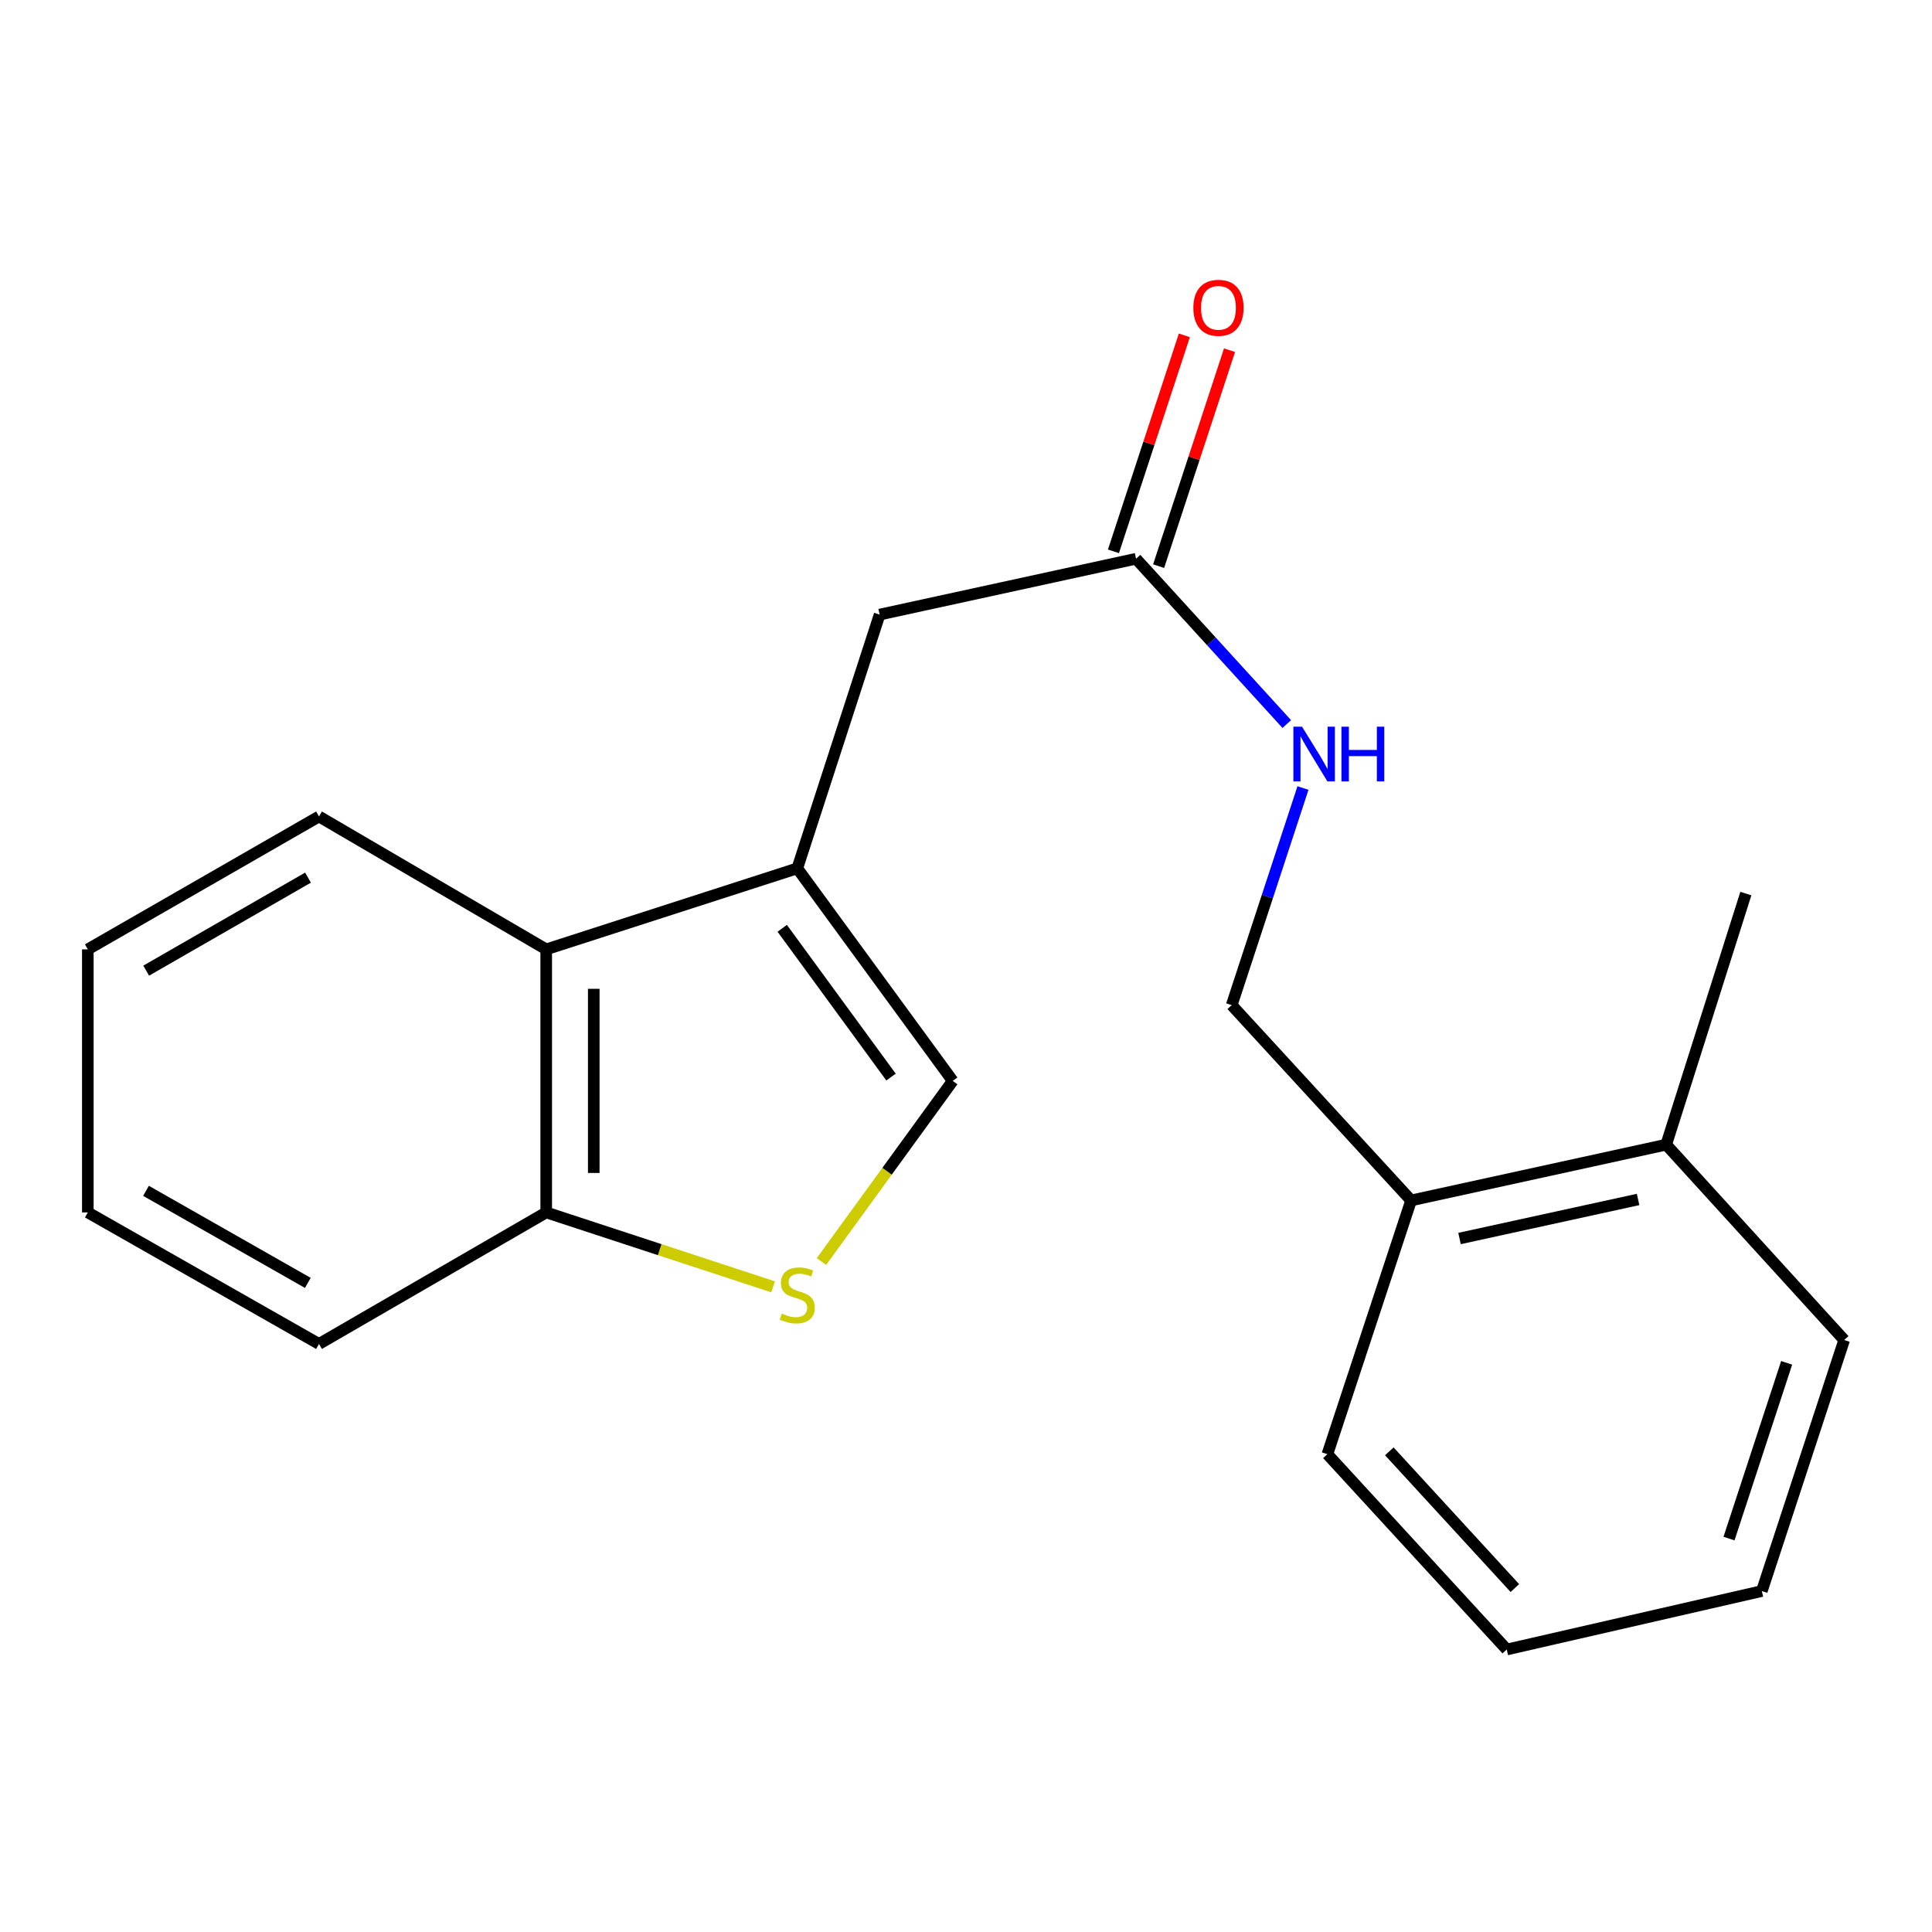 <?xml version='1.0' encoding='iso-8859-1'?>
<svg version='1.1' baseProfile='full'
              xmlns='http://www.w3.org/2000/svg'
                      xmlns:rdkit='http://www.rdkit.org/xml'
                      xmlns:xlink='http://www.w3.org/1999/xlink'
                  xml:space='preserve'
width='1000px' height='1000px' viewBox='0 0 1000 1000'>
<!-- END OF HEADER -->
<rect style='opacity:1.0;fill:#FFFFFF;stroke:none' width='1000' height='1000' x='0' y='0'> </rect>
<path class='bond-1' d='M 412.673,449.462 L 493.124,559.469' style='fill:none;fill-rule:evenodd;stroke:#000000;stroke-width:6px;stroke-linecap:butt;stroke-linejoin:miter;stroke-opacity:1' />
<path class='bond-1' d='M 404.878,480.489 L 461.194,557.493' style='fill:none;fill-rule:evenodd;stroke:#000000;stroke-width:6px;stroke-linecap:butt;stroke-linejoin:miter;stroke-opacity:1' />
<path class='bond-2' d='M 412.673,449.462 L 282.72,491.389' style='fill:none;fill-rule:evenodd;stroke:#000000;stroke-width:6px;stroke-linecap:butt;stroke-linejoin:miter;stroke-opacity:1' />
<path class='bond-4' d='M 412.673,449.462 L 455.297,318.115' style='fill:none;fill-rule:evenodd;stroke:#000000;stroke-width:6px;stroke-linecap:butt;stroke-linejoin:miter;stroke-opacity:1' />
<path class='bond-0' d='M 425.174,652.971 L 459.149,606.22' style='fill:none;fill-rule:evenodd;stroke:#CCCC00;stroke-width:6px;stroke-linecap:butt;stroke-linejoin:miter;stroke-opacity:1' />
<path class='bond-0' d='M 459.149,606.22 L 493.124,559.469' style='fill:none;fill-rule:evenodd;stroke:#000000;stroke-width:6px;stroke-linecap:butt;stroke-linejoin:miter;stroke-opacity:1' />
<path class='bond-20' d='M 400.173,666.073 L 341.447,646.811' style='fill:none;fill-rule:evenodd;stroke:#CCCC00;stroke-width:6px;stroke-linecap:butt;stroke-linejoin:miter;stroke-opacity:1' />
<path class='bond-20' d='M 341.447,646.811 L 282.72,627.548' style='fill:none;fill-rule:evenodd;stroke:#000000;stroke-width:6px;stroke-linecap:butt;stroke-linejoin:miter;stroke-opacity:1' />
<path class='bond-5' d='M 282.72,491.389 L 282.72,627.548' style='fill:none;fill-rule:evenodd;stroke:#000000;stroke-width:6px;stroke-linecap:butt;stroke-linejoin:miter;stroke-opacity:1' />
<path class='bond-5' d='M 307.327,511.813 L 307.327,607.124' style='fill:none;fill-rule:evenodd;stroke:#000000;stroke-width:6px;stroke-linecap:butt;stroke-linejoin:miter;stroke-opacity:1' />
<path class='bond-11' d='M 282.72,491.389 L 165.113,422.613' style='fill:none;fill-rule:evenodd;stroke:#000000;stroke-width:6px;stroke-linecap:butt;stroke-linejoin:miter;stroke-opacity:1' />
<path class='bond-3' d='M 588.011,289.202 L 455.297,318.115' style='fill:none;fill-rule:evenodd;stroke:#000000;stroke-width:6px;stroke-linecap:butt;stroke-linejoin:miter;stroke-opacity:1' />
<path class='bond-6' d='M 588.011,289.202 L 627.021,331.984' style='fill:none;fill-rule:evenodd;stroke:#000000;stroke-width:6px;stroke-linecap:butt;stroke-linejoin:miter;stroke-opacity:1' />
<path class='bond-6' d='M 627.021,331.984 L 666.031,374.766' style='fill:none;fill-rule:evenodd;stroke:#0000FF;stroke-width:6px;stroke-linecap:butt;stroke-linejoin:miter;stroke-opacity:1' />
<path class='bond-9' d='M 599.701,293.04 L 618.049,237.147' style='fill:none;fill-rule:evenodd;stroke:#000000;stroke-width:6px;stroke-linecap:butt;stroke-linejoin:miter;stroke-opacity:1' />
<path class='bond-9' d='M 618.049,237.147 L 636.398,181.254' style='fill:none;fill-rule:evenodd;stroke:#FF0000;stroke-width:6px;stroke-linecap:butt;stroke-linejoin:miter;stroke-opacity:1' />
<path class='bond-9' d='M 576.321,285.365 L 594.67,229.472' style='fill:none;fill-rule:evenodd;stroke:#000000;stroke-width:6px;stroke-linecap:butt;stroke-linejoin:miter;stroke-opacity:1' />
<path class='bond-9' d='M 594.67,229.472 L 613.019,173.579' style='fill:none;fill-rule:evenodd;stroke:#FF0000;stroke-width:6px;stroke-linecap:butt;stroke-linejoin:miter;stroke-opacity:1' />
<path class='bond-12' d='M 282.72,627.548 L 165.113,695.627' style='fill:none;fill-rule:evenodd;stroke:#000000;stroke-width:6px;stroke-linecap:butt;stroke-linejoin:miter;stroke-opacity:1' />
<path class='bond-8' d='M 674.42,407.876 L 655.973,464.069' style='fill:none;fill-rule:evenodd;stroke:#0000FF;stroke-width:6px;stroke-linecap:butt;stroke-linejoin:miter;stroke-opacity:1' />
<path class='bond-8' d='M 655.973,464.069 L 637.526,520.262' style='fill:none;fill-rule:evenodd;stroke:#000000;stroke-width:6px;stroke-linecap:butt;stroke-linejoin:miter;stroke-opacity:1' />
<path class='bond-7' d='M 730.39,621.342 L 637.526,520.262' style='fill:none;fill-rule:evenodd;stroke:#000000;stroke-width:6px;stroke-linecap:butt;stroke-linejoin:miter;stroke-opacity:1' />
<path class='bond-10' d='M 730.39,621.342 L 862.42,592.469' style='fill:none;fill-rule:evenodd;stroke:#000000;stroke-width:6px;stroke-linecap:butt;stroke-linejoin:miter;stroke-opacity:1' />
<path class='bond-10' d='M 755.451,641.05 L 847.872,620.839' style='fill:none;fill-rule:evenodd;stroke:#000000;stroke-width:6px;stroke-linecap:butt;stroke-linejoin:miter;stroke-opacity:1' />
<path class='bond-13' d='M 730.39,621.342 L 687.054,752.688' style='fill:none;fill-rule:evenodd;stroke:#000000;stroke-width:6px;stroke-linecap:butt;stroke-linejoin:miter;stroke-opacity:1' />
<path class='bond-14' d='M 862.42,592.469 L 903.65,462.517' style='fill:none;fill-rule:evenodd;stroke:#000000;stroke-width:6px;stroke-linecap:butt;stroke-linejoin:miter;stroke-opacity:1' />
<path class='bond-15' d='M 862.42,592.469 L 954.545,693.577' style='fill:none;fill-rule:evenodd;stroke:#000000;stroke-width:6px;stroke-linecap:butt;stroke-linejoin:miter;stroke-opacity:1' />
<path class='bond-16' d='M 165.113,422.613 L 45.455,491.389' style='fill:none;fill-rule:evenodd;stroke:#000000;stroke-width:6px;stroke-linecap:butt;stroke-linejoin:miter;stroke-opacity:1' />
<path class='bond-16' d='M 159.426,454.263 L 75.665,502.407' style='fill:none;fill-rule:evenodd;stroke:#000000;stroke-width:6px;stroke-linecap:butt;stroke-linejoin:miter;stroke-opacity:1' />
<path class='bond-21' d='M 165.113,695.627 L 45.455,627.548' style='fill:none;fill-rule:evenodd;stroke:#000000;stroke-width:6px;stroke-linecap:butt;stroke-linejoin:miter;stroke-opacity:1' />
<path class='bond-21' d='M 159.333,664.028 L 75.572,616.372' style='fill:none;fill-rule:evenodd;stroke:#000000;stroke-width:6px;stroke-linecap:butt;stroke-linejoin:miter;stroke-opacity:1' />
<path class='bond-19' d='M 687.054,752.688 L 779.891,853.782' style='fill:none;fill-rule:evenodd;stroke:#000000;stroke-width:6px;stroke-linecap:butt;stroke-linejoin:miter;stroke-opacity:1' />
<path class='bond-19' d='M 719.104,751.208 L 784.089,821.974' style='fill:none;fill-rule:evenodd;stroke:#000000;stroke-width:6px;stroke-linecap:butt;stroke-linejoin:miter;stroke-opacity:1' />
<path class='bond-22' d='M 954.545,693.577 L 911.921,823.529' style='fill:none;fill-rule:evenodd;stroke:#000000;stroke-width:6px;stroke-linecap:butt;stroke-linejoin:miter;stroke-opacity:1' />
<path class='bond-22' d='M 924.77,705.4 L 894.933,796.367' style='fill:none;fill-rule:evenodd;stroke:#000000;stroke-width:6px;stroke-linecap:butt;stroke-linejoin:miter;stroke-opacity:1' />
<path class='bond-17' d='M 45.455,491.389 L 45.455,627.548' style='fill:none;fill-rule:evenodd;stroke:#000000;stroke-width:6px;stroke-linecap:butt;stroke-linejoin:miter;stroke-opacity:1' />
<path class='bond-18' d='M 911.921,823.529 L 779.891,853.782' style='fill:none;fill-rule:evenodd;stroke:#000000;stroke-width:6px;stroke-linecap:butt;stroke-linejoin:miter;stroke-opacity:1' />
<path  class='atom-1' d='M 404.673 679.893
Q 404.993 680.013, 406.313 680.573
Q 407.633 681.133, 409.073 681.493
Q 410.553 681.813, 411.993 681.813
Q 414.673 681.813, 416.233 680.533
Q 417.793 679.213, 417.793 676.933
Q 417.793 675.373, 416.993 674.413
Q 416.233 673.453, 415.033 672.933
Q 413.833 672.413, 411.833 671.813
Q 409.313 671.053, 407.793 670.333
Q 406.313 669.613, 405.233 668.093
Q 404.193 666.573, 404.193 664.013
Q 404.193 660.453, 406.593 658.253
Q 409.033 656.053, 413.833 656.053
Q 417.113 656.053, 420.833 657.613
L 419.913 660.693
Q 416.513 659.293, 413.953 659.293
Q 411.193 659.293, 409.673 660.453
Q 408.153 661.573, 408.193 663.533
Q 408.193 665.053, 408.953 665.973
Q 409.753 666.893, 410.873 667.413
Q 412.033 667.933, 413.953 668.533
Q 416.513 669.333, 418.033 670.133
Q 419.553 670.933, 420.633 672.573
Q 421.753 674.173, 421.753 676.933
Q 421.753 680.853, 419.113 682.973
Q 416.513 685.053, 412.153 685.053
Q 409.633 685.053, 407.713 684.493
Q 405.833 683.973, 403.593 683.053
L 404.673 679.893
' fill='#CCCC00'/>
<path  class='atom-7' d='M 673.931 376.136
L 683.211 391.136
Q 684.131 392.616, 685.611 395.296
Q 687.091 397.976, 687.171 398.136
L 687.171 376.136
L 690.931 376.136
L 690.931 404.456
L 687.051 404.456
L 677.091 388.056
Q 675.931 386.136, 674.691 383.936
Q 673.491 381.736, 673.131 381.056
L 673.131 404.456
L 669.451 404.456
L 669.451 376.136
L 673.931 376.136
' fill='#0000FF'/>
<path  class='atom-7' d='M 694.331 376.136
L 698.171 376.136
L 698.171 388.176
L 712.651 388.176
L 712.651 376.136
L 716.491 376.136
L 716.491 404.456
L 712.651 404.456
L 712.651 391.376
L 698.171 391.376
L 698.171 404.456
L 694.331 404.456
L 694.331 376.136
' fill='#0000FF'/>
<path  class='atom-10' d='M 617.677 159.316
Q 617.677 152.516, 621.037 148.716
Q 624.397 144.916, 630.677 144.916
Q 636.957 144.916, 640.317 148.716
Q 643.677 152.516, 643.677 159.316
Q 643.677 166.196, 640.277 170.116
Q 636.877 173.996, 630.677 173.996
Q 624.437 173.996, 621.037 170.116
Q 617.677 166.236, 617.677 159.316
M 630.677 170.796
Q 634.997 170.796, 637.317 167.916
Q 639.677 164.996, 639.677 159.316
Q 639.677 153.756, 637.317 150.956
Q 634.997 148.116, 630.677 148.116
Q 626.357 148.116, 623.997 150.916
Q 621.677 153.716, 621.677 159.316
Q 621.677 165.036, 623.997 167.916
Q 626.357 170.796, 630.677 170.796
' fill='#FF0000'/>
</svg>

